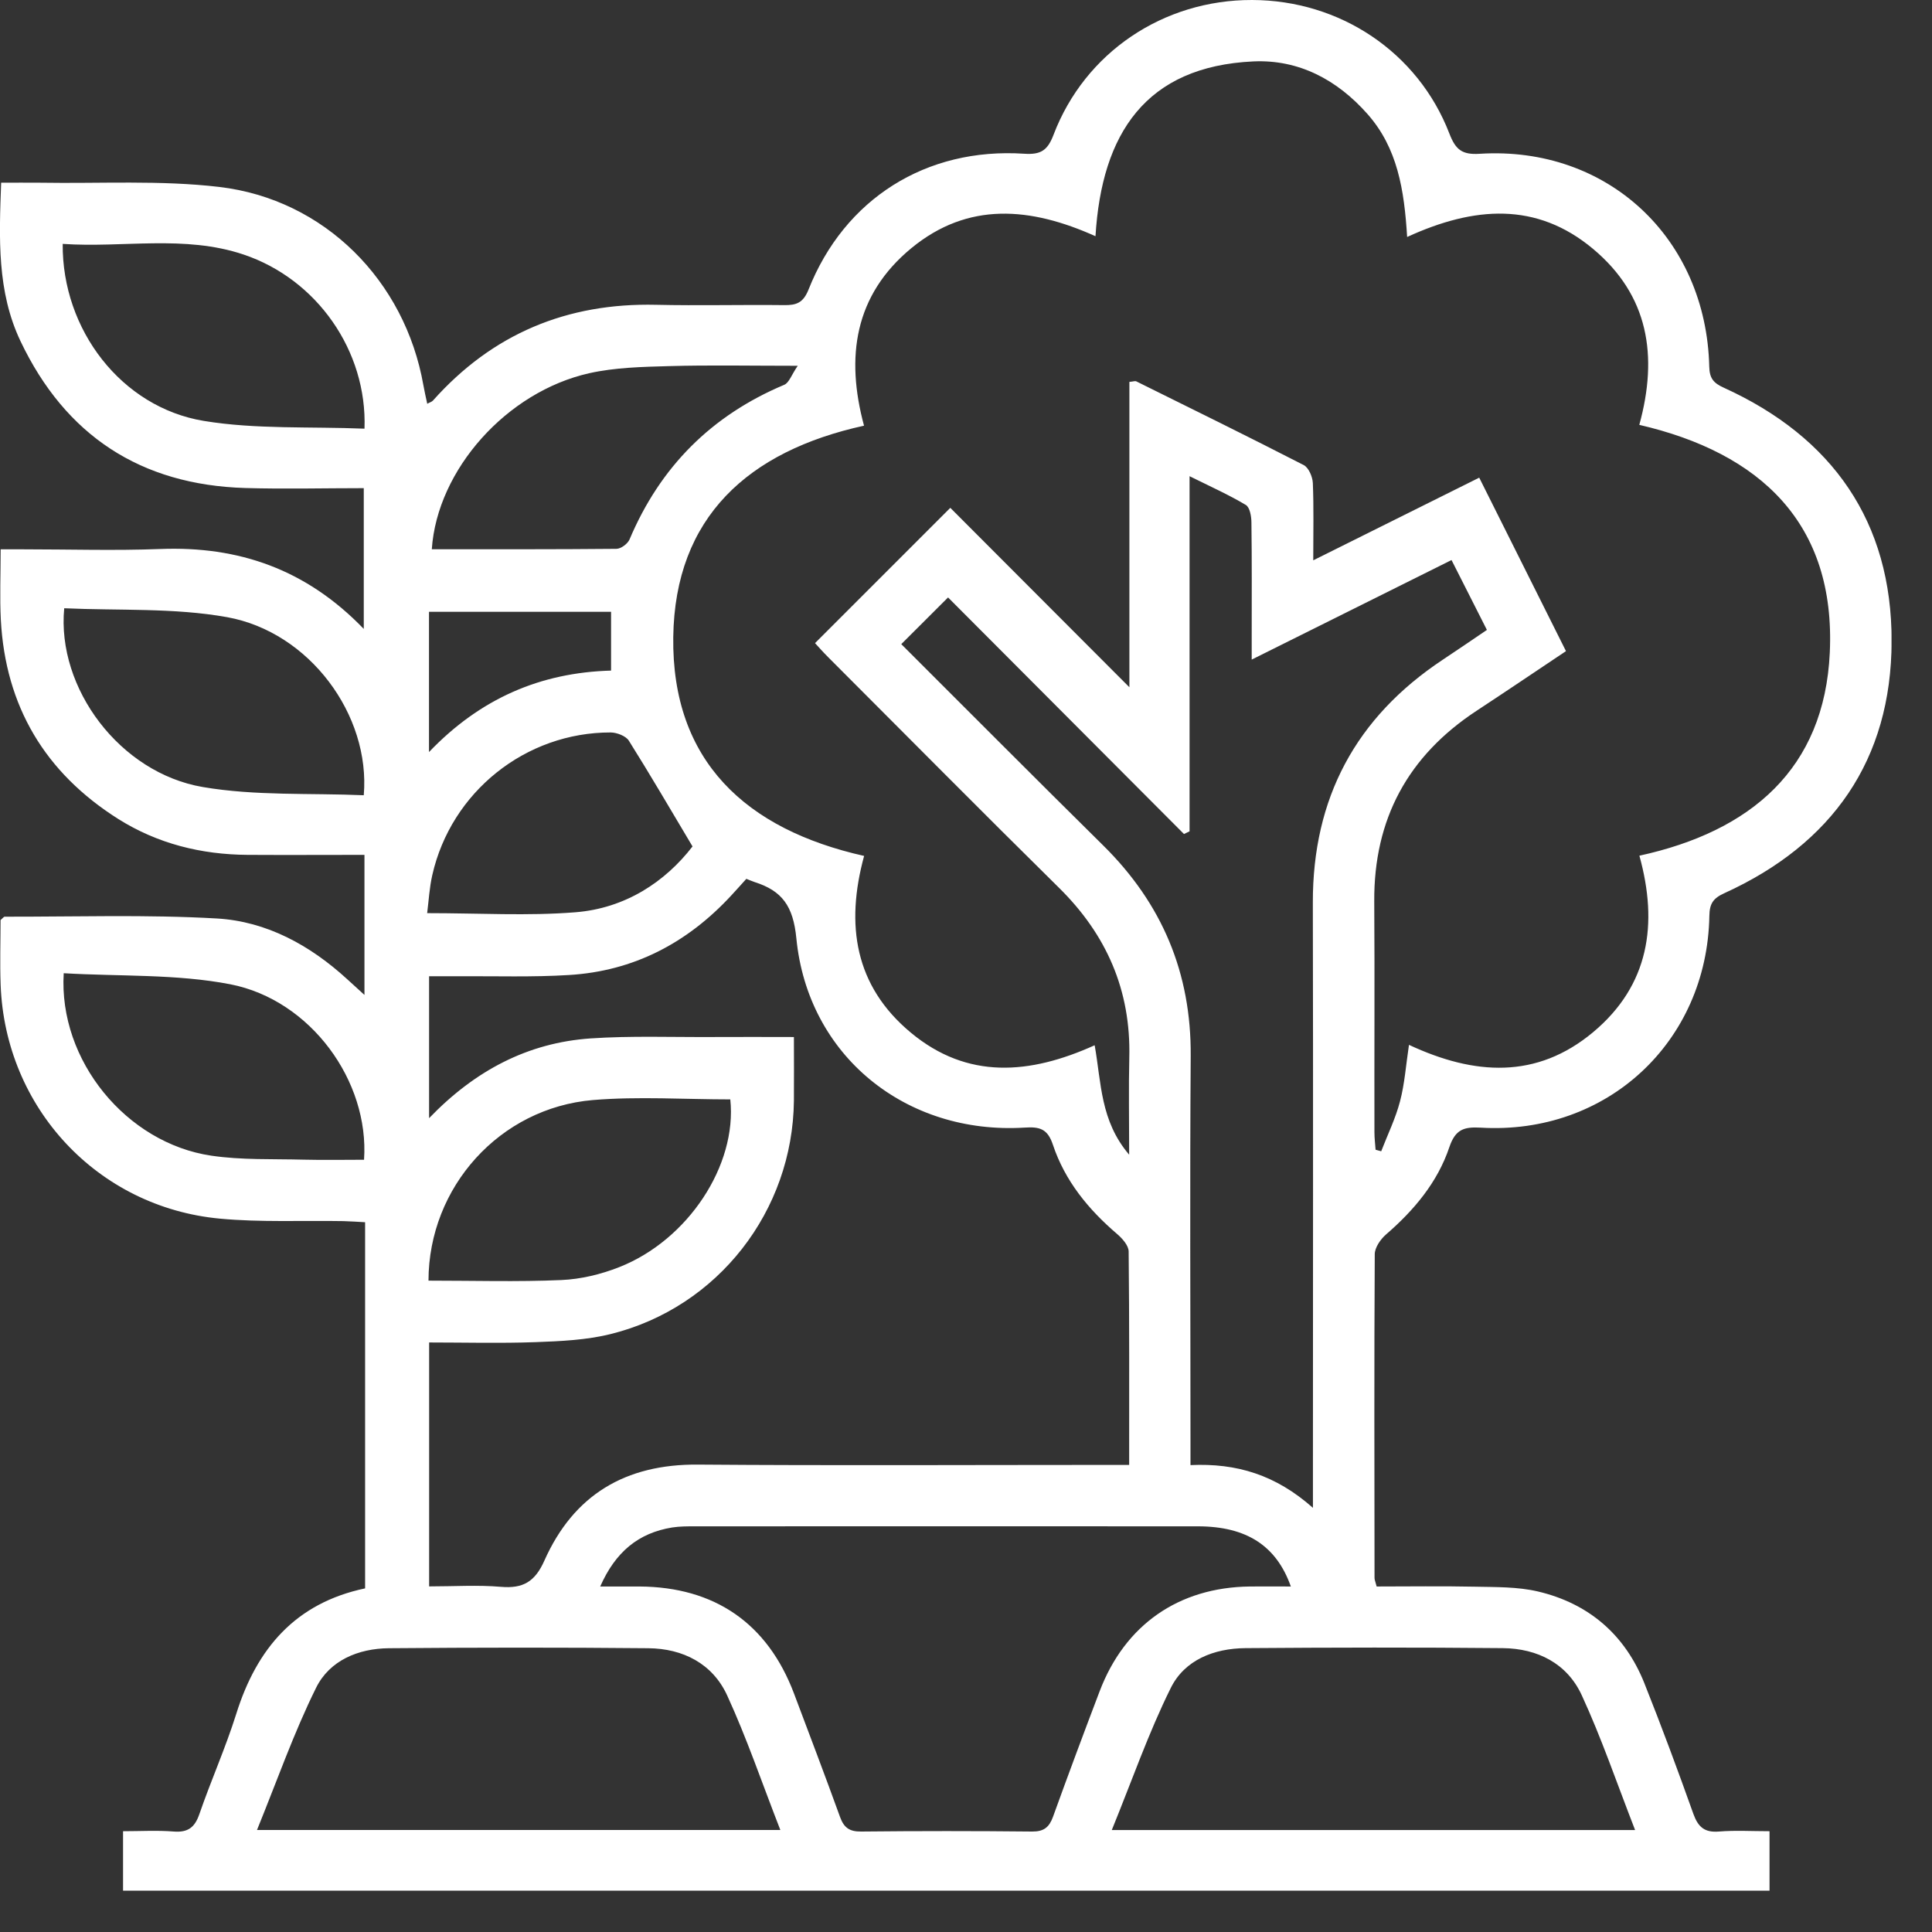 <svg width="42" height="42" viewBox="0 0 42 42" fill="none" xmlns="http://www.w3.org/2000/svg">
<rect x="0" y="0" width="42" height="42" fill="#333333" stroke="none"/>
<g clip-path="url(#clip0_331_844)">
<path d="M2.675 41.102V39.809C3.049 39.809 3.417 39.787 3.78 39.816C4.087 39.839 4.234 39.726 4.333 39.44C4.586 38.707 4.904 37.996 5.136 37.258C5.58 35.838 6.421 34.85 7.937 34.53V26.57C7.781 26.562 7.623 26.55 7.466 26.546C6.57 26.53 5.668 26.575 4.779 26.492C2.12 26.243 0.113 24.081 0.014 21.412C-0.004 20.936 0.012 20.458 0.012 20.001C0.057 19.964 0.081 19.928 0.102 19.928C1.64 19.931 3.181 19.879 4.716 19.967C5.797 20.03 6.742 20.549 7.549 21.288C7.657 21.385 7.763 21.484 7.923 21.629V18.584C7.075 18.584 6.229 18.589 5.382 18.584C4.376 18.577 3.428 18.343 2.571 17.804C0.979 16.798 0.118 15.354 0.018 13.473C-0.007 12.984 0.014 12.492 0.014 11.942C0.205 11.942 0.363 11.942 0.521 11.942C1.507 11.942 2.495 11.973 3.48 11.935C5.185 11.868 6.656 12.373 7.908 13.672V10.612C7.055 10.612 6.193 10.634 5.33 10.609C3.058 10.541 1.421 9.468 0.445 7.415C-0.067 6.337 -0.02 5.181 0.025 3.972C0.318 3.972 0.596 3.969 0.875 3.972C2.174 3.994 3.485 3.913 4.768 4.064C7.059 4.335 8.805 6.107 9.204 8.374C9.227 8.505 9.258 8.636 9.288 8.778C9.338 8.749 9.385 8.737 9.412 8.708C10.706 7.256 12.326 6.581 14.266 6.626C15.192 6.647 16.12 6.622 17.046 6.633C17.312 6.637 17.461 6.584 17.576 6.297C18.359 4.321 20.134 3.202 22.265 3.342C22.631 3.367 22.775 3.266 22.903 2.93C23.585 1.139 25.29 -0.004 27.218 8.44981e-06C29.13 0.004 30.826 1.134 31.508 2.903C31.643 3.254 31.783 3.369 32.171 3.343C34.943 3.171 37.092 5.172 37.158 7.973C37.164 8.228 37.254 8.329 37.473 8.428C39.837 9.502 41.127 11.344 41.122 13.941C41.116 16.521 39.832 18.35 37.484 19.418C37.239 19.529 37.164 19.648 37.16 19.912C37.11 22.657 34.927 24.678 32.186 24.514C31.819 24.493 31.638 24.556 31.508 24.937C31.251 25.702 30.741 26.309 30.13 26.837C30.012 26.94 29.886 27.121 29.886 27.265C29.872 29.611 29.879 31.958 29.881 34.304C29.881 34.345 29.902 34.388 29.927 34.489C30.63 34.489 31.341 34.478 32.053 34.493C32.514 34.503 32.989 34.493 33.432 34.597C34.534 34.856 35.324 35.533 35.746 36.589C36.122 37.531 36.474 38.483 36.815 39.439C36.918 39.722 37.06 39.841 37.367 39.816C37.721 39.787 38.08 39.809 38.468 39.809V41.102H2.675ZM30.59 5.151C30.527 4.123 30.38 3.216 29.728 2.479C29.067 1.732 28.233 1.29 27.247 1.335C24.908 1.444 23.95 2.901 23.815 5.135C22.4 4.5 21.047 4.38 19.814 5.393C18.571 6.417 18.381 7.763 18.783 9.254C16.268 9.806 14.671 11.241 14.636 13.852C14.601 16.547 16.218 18.032 18.785 18.607C18.377 20.104 18.578 21.433 19.802 22.45C21.032 23.472 22.385 23.361 23.797 22.723C23.943 23.541 23.918 24.365 24.547 25.102C24.547 24.322 24.534 23.656 24.55 22.989C24.586 21.53 24.056 20.319 23.021 19.299C21.34 17.641 19.68 15.964 18.011 14.294C17.897 14.181 17.791 14.06 17.718 13.981C18.699 13 19.654 12.044 20.659 11.04C21.907 12.292 23.188 13.575 24.552 14.94V8.302C24.643 8.293 24.678 8.279 24.699 8.289C25.916 8.891 27.135 9.491 28.343 10.111C28.449 10.167 28.533 10.363 28.54 10.499C28.562 11.033 28.549 11.566 28.549 12.181C29.778 11.568 30.946 10.988 32.157 10.384C32.795 11.66 33.416 12.903 34.043 14.155C33.366 14.608 32.735 15.034 32.099 15.452C30.608 16.432 29.864 17.806 29.875 19.595C29.886 21.268 29.875 22.942 29.879 24.615C29.879 24.741 29.895 24.868 29.904 24.994C29.945 25.005 29.985 25.017 30.026 25.028C30.166 24.665 30.339 24.313 30.436 23.939C30.536 23.559 30.563 23.16 30.63 22.714C32.054 23.379 33.407 23.463 34.634 22.438C35.852 21.419 36.05 20.086 35.639 18.602C38.062 18.074 39.661 16.715 39.778 14.189C39.909 11.378 38.267 9.845 35.637 9.236C36.05 7.733 35.838 6.419 34.631 5.41C33.404 4.384 32.049 4.484 30.596 5.149L30.59 5.151ZM16.225 19.105C16.113 19.229 16.006 19.349 15.894 19.47C14.94 20.501 13.774 21.112 12.367 21.196C11.579 21.245 10.785 21.218 9.992 21.223C9.773 21.223 9.554 21.223 9.328 21.223V24.308C10.326 23.271 11.475 22.668 12.84 22.574C13.717 22.515 14.601 22.549 15.483 22.544C16.061 22.54 16.638 22.544 17.259 22.544C17.259 23.039 17.263 23.483 17.259 23.927C17.234 26.325 15.61 28.42 13.28 29C12.752 29.132 12.19 29.157 11.642 29.177C10.871 29.205 10.1 29.184 9.329 29.184V34.487C9.874 34.487 10.384 34.453 10.887 34.496C11.368 34.538 11.629 34.388 11.834 33.927C12.47 32.498 13.595 31.826 15.172 31.839C18.115 31.862 21.058 31.846 24 31.846H24.547C24.547 30.251 24.552 28.729 24.536 27.207C24.536 27.078 24.399 26.924 24.286 26.827C23.661 26.293 23.151 25.671 22.89 24.888C22.775 24.54 22.604 24.491 22.274 24.513C19.694 24.672 17.561 22.953 17.312 20.397C17.243 19.694 17.001 19.365 16.404 19.175C16.349 19.157 16.295 19.132 16.225 19.105ZM28.542 32.775C28.542 32.495 28.542 32.335 28.542 32.175C28.542 27.991 28.549 23.808 28.54 19.624C28.535 17.351 29.474 15.596 31.364 14.342C31.683 14.13 31.999 13.915 32.324 13.694C32.056 13.165 31.81 12.68 31.555 12.175C30.094 12.903 28.684 13.605 27.211 14.339C27.211 14.116 27.211 13.97 27.211 13.826C27.211 13.005 27.216 12.183 27.205 11.362C27.205 11.229 27.171 11.029 27.083 10.977C26.72 10.76 26.331 10.585 25.86 10.352V18.072C25.82 18.092 25.781 18.111 25.739 18.131C24.015 16.401 22.288 14.671 20.61 12.988C20.274 13.323 19.942 13.654 19.593 14.003C21.041 15.447 22.504 16.92 23.982 18.379C25.262 19.642 25.898 21.151 25.885 22.955C25.865 25.734 25.88 28.514 25.88 31.293V31.85C26.886 31.803 27.735 32.064 28.542 32.779V32.775ZM13.048 34.489C13.373 34.489 13.636 34.489 13.898 34.489C15.537 34.498 16.686 35.292 17.261 36.816C17.597 37.709 17.937 38.601 18.262 39.5C18.345 39.73 18.465 39.819 18.718 39.816C19.958 39.803 21.199 39.803 22.439 39.816C22.694 39.818 22.809 39.722 22.892 39.494C23.221 38.582 23.56 37.674 23.905 36.767C24.455 35.321 25.621 34.509 27.168 34.489C27.459 34.486 27.752 34.489 28.062 34.489C27.746 33.598 27.094 33.183 26.043 33.181C22.398 33.178 18.751 33.181 15.105 33.181C14.942 33.181 14.775 33.181 14.613 33.206C13.878 33.325 13.379 33.738 13.048 34.489ZM16.963 39.78C16.564 38.758 16.235 37.786 15.808 36.857C15.49 36.165 14.847 35.838 14.094 35.831C12.215 35.813 10.334 35.815 8.453 35.831C7.788 35.837 7.165 36.097 6.872 36.69C6.388 37.667 6.025 38.706 5.587 39.782H16.961L16.963 39.78ZM35.545 39.782C35.145 38.754 34.814 37.78 34.386 36.853C34.068 36.162 33.425 35.837 32.671 35.829C30.806 35.811 28.941 35.815 27.074 35.829C26.393 35.835 25.754 36.084 25.452 36.694C24.967 37.671 24.608 38.709 24.169 39.784H35.545V39.782ZM1.385 21.158C1.27 23.056 2.752 24.852 4.592 25.123C5.251 25.221 5.928 25.192 6.599 25.21C7.039 25.221 7.481 25.212 7.914 25.212C8.032 23.503 6.753 21.737 5.005 21.397C3.835 21.171 2.612 21.229 1.385 21.157V21.158ZM1.396 13.223C1.23 14.966 2.61 16.802 4.407 17.109C5.553 17.305 6.742 17.238 7.908 17.288C8.057 15.542 6.726 13.74 4.939 13.417C3.782 13.209 2.574 13.277 1.397 13.223H1.396ZM9.315 27.84C10.301 27.84 11.254 27.869 12.204 27.827C12.626 27.809 13.065 27.703 13.46 27.547C14.958 26.958 16.027 25.33 15.876 23.9C14.883 23.9 13.88 23.832 12.89 23.914C10.867 24.085 9.319 25.801 9.315 27.84ZM7.924 9.317C7.984 7.625 6.886 6.067 5.294 5.533C4.006 5.101 2.675 5.392 1.363 5.302C1.347 7.165 2.639 8.855 4.43 9.15C5.564 9.337 6.739 9.27 7.924 9.319V9.317ZM9.385 11.94C10.743 11.94 12.071 11.944 13.4 11.931C13.499 11.931 13.645 11.822 13.686 11.726C14.353 10.147 15.468 9.03 17.049 8.365C17.155 8.32 17.207 8.148 17.342 7.952C16.305 7.952 15.425 7.934 14.545 7.959C13.965 7.975 13.373 7.988 12.811 8.113C11.015 8.516 9.504 10.21 9.387 11.94H9.385ZM15.055 18.401C14.572 17.59 14.133 16.838 13.67 16.101C13.605 15.999 13.411 15.925 13.278 15.923C11.426 15.919 9.807 17.215 9.398 19.022C9.335 19.297 9.32 19.585 9.286 19.851C10.425 19.851 11.473 19.915 12.508 19.832C13.595 19.746 14.46 19.171 15.055 18.401ZM13.284 13.3H9.326V16.349C10.44 15.185 11.746 14.621 13.284 14.578V13.3Z" fill="white"/>
</g>
<defs>
<clipPath id="clip0_331_844">
<rect width="41.12" height="41.102" fill="white"/>
</clipPath>
</defs>
</svg>
